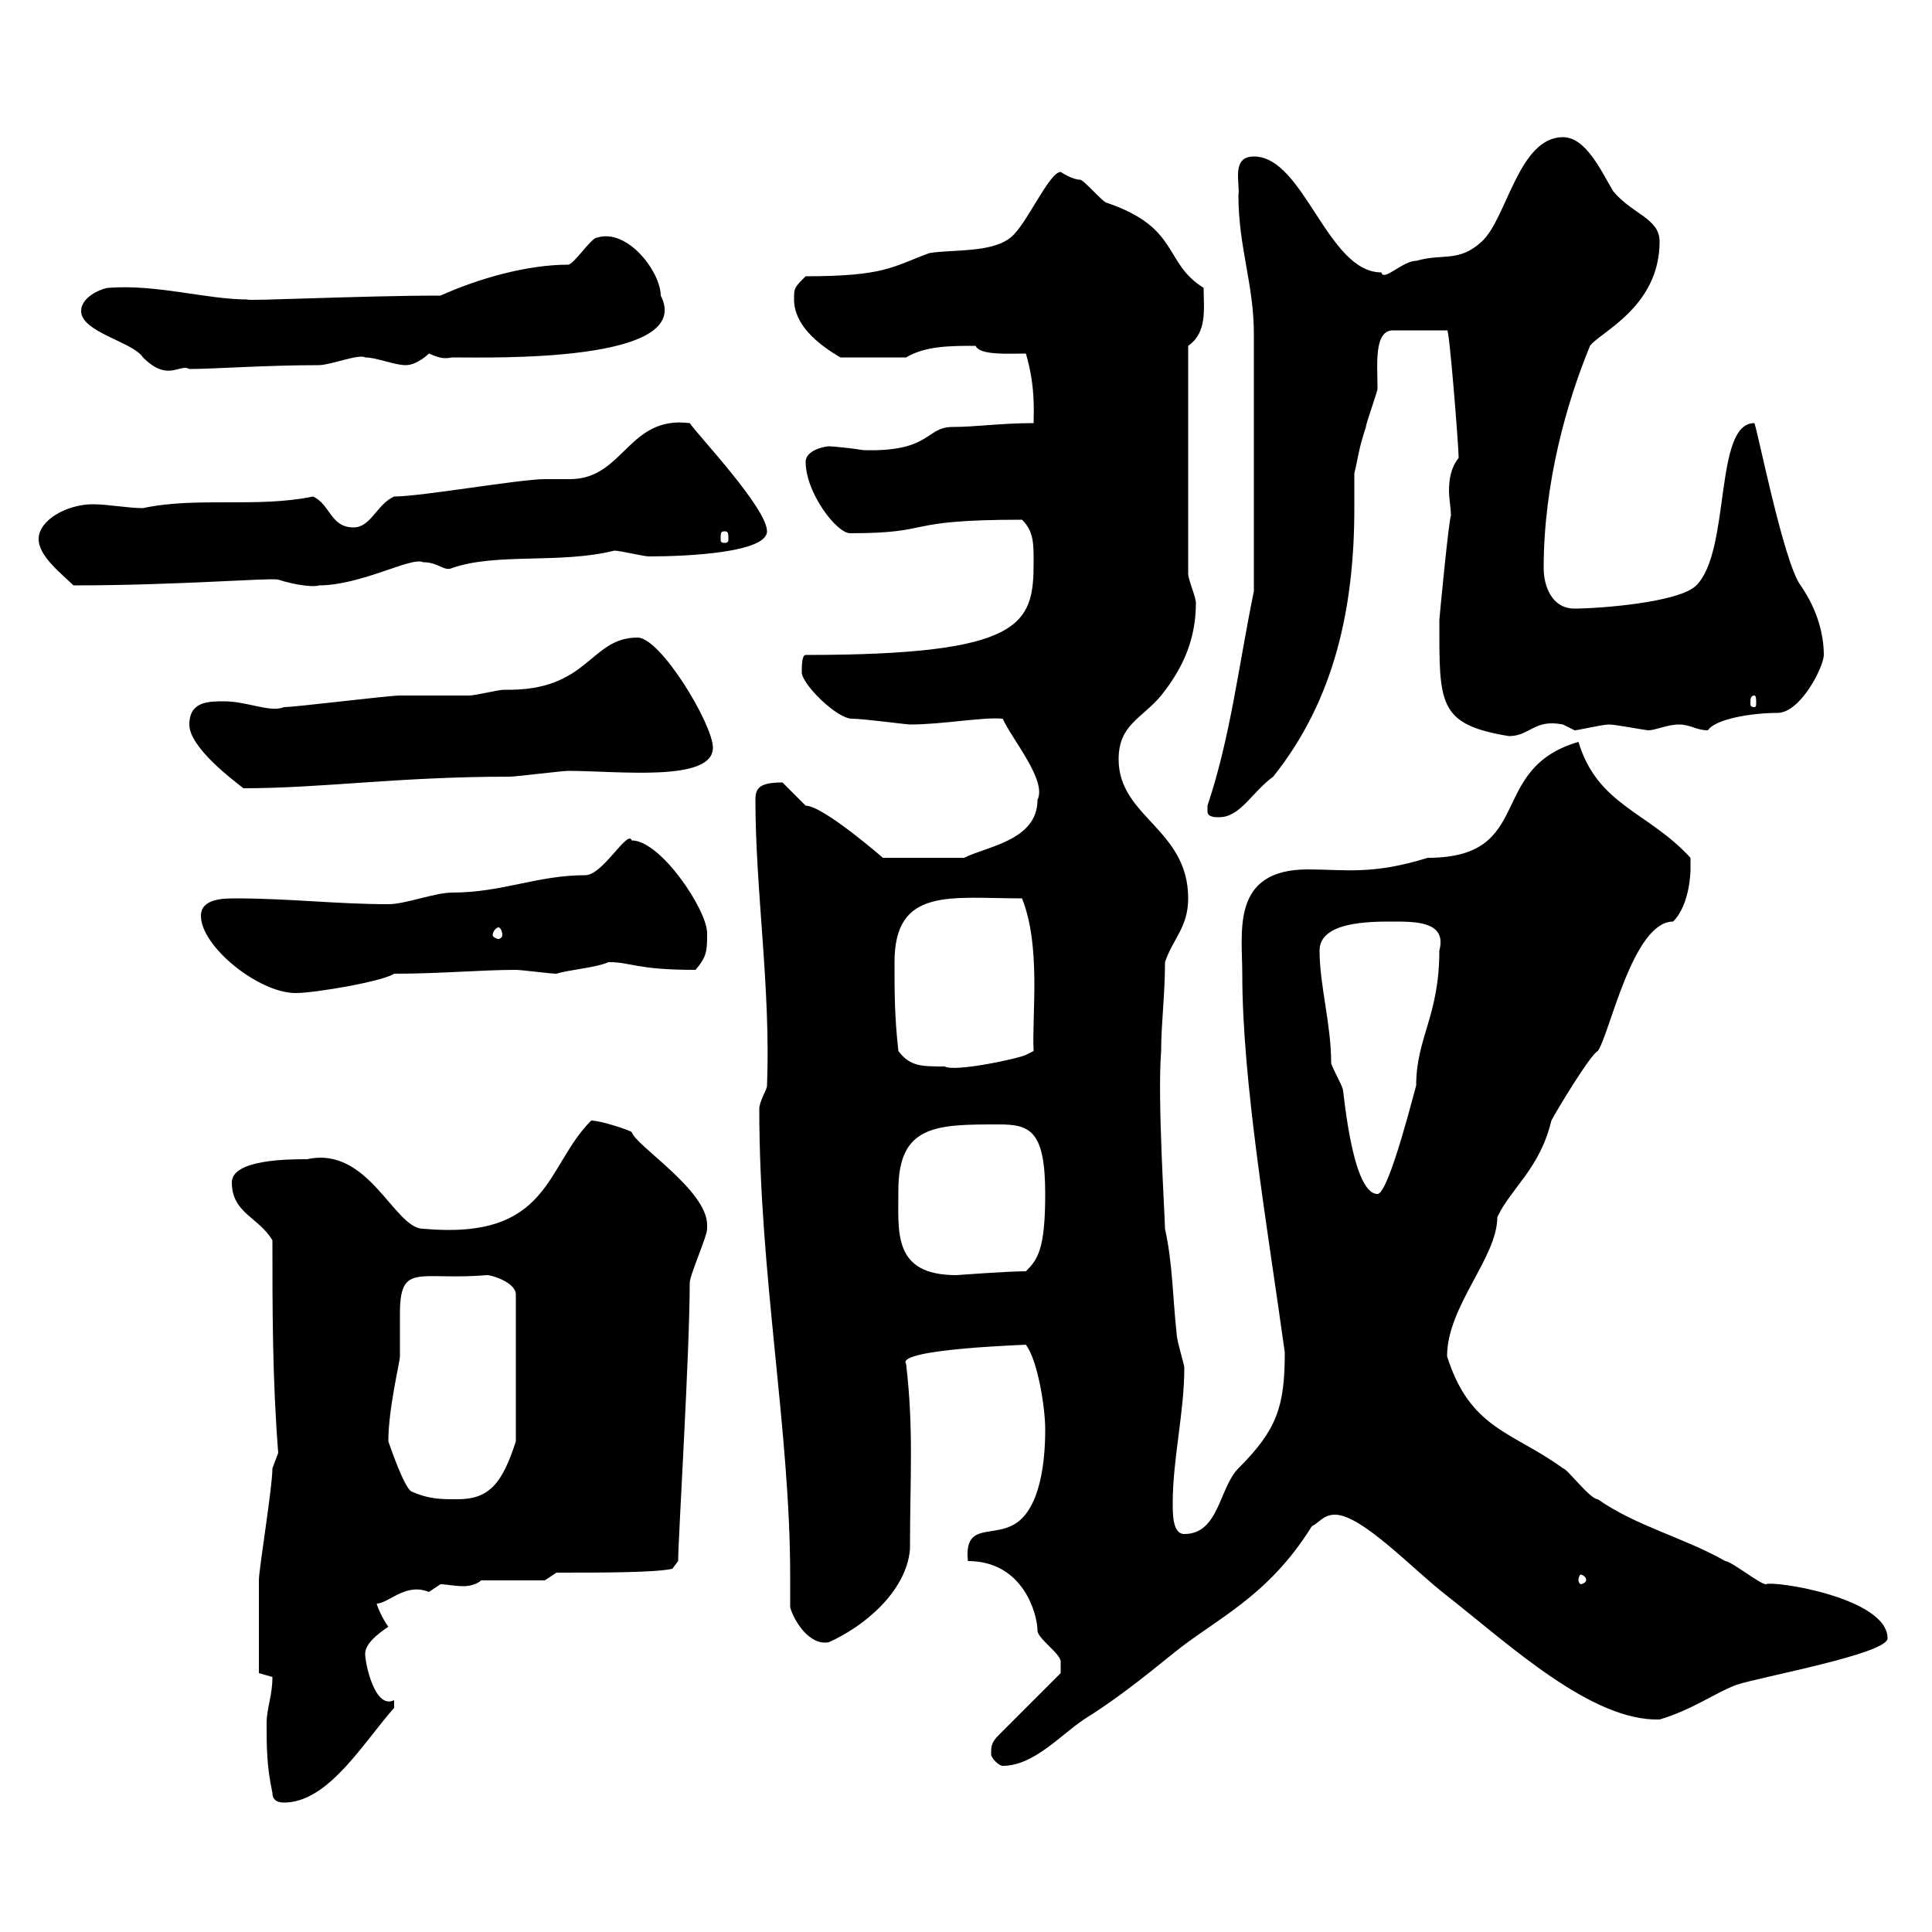 <svg xmlns="http://www.w3.org/2000/svg" xmlns:xlink="http://www.w3.org/1999/xlink" width="300" height="300"><path d="M42.30 278.40C42.30 279.60 43.20 279.90 44.10 279.90C51 279.90 56.40 270.60 61.20 265.20C61.20 265.20 61.20 265.20 61.20 264C58.20 265.50 56.70 258.30 56.70 256.80C56.70 255.30 58.50 253.80 60.30 252.60C59.40 251.40 58.50 249.30 58.50 249C60.30 249 63 245.70 66.60 247.20C66.60 247.20 68.40 246 68.40 246C69.30 246 70.50 246.30 72 246.30C72.90 246.30 74.10 246 74.70 245.40L84.60 245.40L86.40 244.20C93.60 244.20 101.70 244.20 104.40 243.60L105.30 242.40C105.30 239.10 107.10 210 107.10 199.20C107.10 198 109.80 192 109.80 190.80C109.80 190.80 109.80 190.80 109.80 190.20C109.80 184.80 98.70 177.90 98.10 175.80C97.80 175.50 93.30 174 91.80 174C84.60 181.20 85.50 192.60 65.70 190.80C61.20 190.80 57.30 177.90 47.70 180C45 180 36 180 36 183.60C36 188.40 40.20 189 42.30 192.60C42.30 203.40 42.30 214.20 43.20 225.60C43.20 225.60 42.30 228 42.30 228C42.30 231 40.20 243.60 40.20 245.40C40.20 248.10 40.20 254.40 40.20 259.80C40.20 259.80 42.30 260.40 42.30 260.40C42.30 263.40 41.40 265.20 41.40 267.60C41.40 271.20 41.40 274.20 42.30 278.40ZM153.90 272.40C153.90 273 155.10 274.20 155.70 274.20C160.50 274.20 164.70 269.40 168.30 267C173.10 264 177.30 260.70 182.10 256.80C188.70 251.40 196.80 248.10 203.70 237C204.90 236.40 205.50 235.20 207.30 235.20C211.50 235.20 219.60 243.90 224.70 247.80C234.60 255.60 247.20 267.30 257.70 267C262.80 265.50 266.40 262.80 269.70 261.60C273.30 260.40 293.10 256.80 293.10 254.40C293.10 248.10 275.40 245.40 274.20 246C273.30 246 268.80 242.40 267.90 242.40C261.60 238.80 254.10 237 248.10 232.80C246.90 232.80 243.30 228 242.70 228C234.90 222.30 228.30 222 224.70 210.60C224.70 202.80 232.50 195.30 232.50 189C234.60 184.50 239.10 181.50 240.90 174C241.50 172.80 246.90 163.80 248.10 163.20C249.90 160.80 253.50 143.10 259.80 143.10C262.50 140.40 262.50 135 262.50 135C262.50 135 262.50 133.20 262.50 133.20C255.90 126 248.10 125.10 245.10 115.20C230.70 119.40 238.50 133.20 221.70 133.20C213 135.90 208.80 135 203.10 135C191.10 135 192.90 144.60 192.90 151.20C192.90 168 196.80 190.50 199.50 210C199.50 218.40 198.30 222 192.30 228C189.30 231 189.30 238.20 183.90 238.20C182.10 238.20 182.10 235.20 182.10 233.40C182.10 226.50 183.90 219.30 183.90 212.40C183.90 211.80 182.70 208.20 182.70 207C182.10 201.60 182.10 196.20 180.90 190.80C180.90 189 179.70 170.70 180.30 163.20C180.30 159 180.90 154.50 180.90 149.40C182.10 145.80 184.50 144 184.50 139.50C184.50 128.70 173.70 126.90 173.70 117.90C173.70 112.50 177.30 111.60 180.30 108C183.90 103.50 185.70 99 185.70 93.60C185.70 92.70 184.50 90 184.50 89.10L184.50 53.70C187.50 51.60 186.90 48 186.90 44.70C180.60 40.80 183.30 35.40 171.90 31.50C171.30 31.50 168.30 27.90 167.70 27.90C166.50 27.90 164.70 26.70 164.70 26.70C162.90 26.70 159.30 35.10 156.90 36.90C153.90 39.30 147.90 38.70 144.30 39.30C138.60 41.40 137.40 42.90 125.10 42.90C123.30 44.70 123.30 44.70 123.30 46.50C123.30 50.40 126.90 53.40 130.50 55.50L140.70 55.50C143.70 53.70 147.60 53.70 151.50 53.70C152.10 55.20 156.60 54.90 159.30 54.90C160.80 60 160.50 63.90 160.50 65.70C155.40 65.70 151.50 66.30 147.90 66.30C143.70 66.30 144.60 70.20 134.10 69.90C132.30 69.60 129.30 69.30 128.70 69.30C128.10 69.30 125.10 69.90 125.10 71.70C125.10 76.50 129.90 82.80 132 82.80C145.50 82.80 139.50 80.70 158.70 80.70C160.50 82.50 160.50 84.30 160.50 87.30C160.50 96.90 159 101.70 125.10 101.70C124.50 101.70 124.50 103.50 124.50 104.40C124.50 106.20 129.90 111.60 132.30 111.60C134.10 111.60 140.70 112.50 141.30 112.50C146.40 112.50 152.70 111.30 155.70 111.60C157.20 114.90 162.60 121.20 161.10 124.20C161.10 130.50 153.30 131.40 149.70 133.20L137.10 133.20C137.10 133.20 127.80 125.10 125.10 125.10C125.10 125.10 121.50 121.50 121.50 121.50C117.90 121.50 117.30 122.40 117.30 124.20C117.30 138.30 119.70 153.60 119.10 168.60C119.10 169.20 117.90 171 117.90 172.20C117.90 198 122.70 222 122.70 244.80C122.70 246.30 122.70 248.10 122.70 249.60C123.30 251.70 125.70 255.60 128.70 255C134.10 252.60 140.70 247.20 141.30 240.60C141.30 229.50 141.90 222 140.70 211.80C138.90 209.40 160.50 208.80 159.30 208.80C161.10 211.20 162.30 218.40 162.30 222C162.30 228.30 161.10 235.20 156.90 237C153.60 238.50 149.70 236.70 150.30 242.40C159 242.40 161.10 250.80 161.10 253.20C161.10 254.40 164.70 256.80 164.70 258C164.70 258.60 164.70 258.90 164.70 259.80L155.10 269.40C153.90 270.60 153.90 271.20 153.90 272.40ZM246.30 245.40C246.30 245.70 245.70 246 245.40 246C245.40 246 245.10 245.70 245.10 245.40C245.10 244.80 245.40 244.50 245.40 244.50C245.70 244.50 246.30 244.80 246.30 245.40ZM63.90 231.60C62.70 231 60.30 223.80 60.30 223.80C60.30 218.70 62.10 211.50 62.10 210.60C62.10 208.50 62.10 206.10 62.10 204C62.10 195.90 65.10 198.90 75.60 198C76.50 198 80.10 199.20 80.10 201L80.10 223.80C78 230.40 75.90 232.80 71.10 232.80C68.40 232.80 66.60 232.80 63.90 231.60ZM139.50 184.80C139.50 174.60 145.50 174.60 155.10 174.60C159.90 174.60 162.30 175.50 162.30 185.40C162.30 194.10 161.10 195.60 159.30 197.40C156.60 197.40 148.50 198 148.50 198C138.60 198 139.50 191.40 139.50 184.80ZM204.90 147.60C204.90 143.10 212.70 143.10 216.30 143.10C219.90 143.10 224.70 143.10 223.50 147.60C223.50 157.80 219.90 161.10 219.90 168.60C219.90 168.30 215.70 185.40 213.90 185.40C209.70 185.40 208.50 167.40 208.50 169.20C208.50 168.60 206.70 165.60 206.70 165C206.70 159 204.90 153 204.90 147.60ZM139.50 163.20C138.90 157.80 138.90 154.20 138.90 149.40C138.90 137.70 147.60 139.50 158.70 139.50C161.70 147 160.20 157.80 160.50 163.20L159.30 163.80C158.10 164.40 148.20 166.50 146.70 165.60C143.10 165.60 141.30 165.60 139.50 163.20ZM31.20 142.20C31.20 147 40.20 154.20 45.90 154.20C48.90 154.20 59.40 152.40 61.20 151.20C68.40 151.20 74.70 150.60 80.10 150.60C81 150.60 85.50 151.20 86.40 151.20C88.20 150.60 92.40 150.30 94.50 149.40C98.10 149.40 98.70 150.60 108 150.60C109.80 148.50 109.80 147.60 109.80 144.90C109.80 141.30 102.60 130.50 98.10 130.50C97.50 128.70 93.60 135.90 90.90 135.90C83.40 135.90 78 138.60 70.20 138.60C67.50 138.60 63 140.40 60.30 140.40C52.20 140.40 45 139.50 36.60 139.50C34.80 139.50 31.20 139.50 31.20 142.20ZM77.40 144C77.70 144 78 144.60 78 145.20C78 145.50 77.70 145.80 77.40 145.80C77.10 145.80 76.50 145.50 76.50 145.20C76.50 144.60 77.10 144 77.40 144ZM187.50 126C187.50 126.90 188.70 126.90 189.30 126.90C192.60 126.90 194.40 123 197.70 120.60C207.30 108.60 210.30 94.20 210.30 78.90C210.30 77.10 210.30 75.30 210.30 73.50C210.90 71.10 210.90 69.90 212.10 66.30C212.10 65.70 213.90 60.90 213.90 60.30C213.90 56.70 213.30 51.30 216.30 51.30L224.70 51.30C225 50.40 226.50 69.30 226.50 71.10C225.30 72.60 225 74.40 225 76.20C225 77.40 225.30 78.90 225.30 80.10C225 80.40 223.50 96 223.50 96.30C223.50 109.20 223.20 112.50 234.30 114.30C237.60 114.30 238.20 111.60 242.70 112.50C242.70 112.50 244.50 113.40 244.50 113.40C245.10 113.40 248.70 112.50 249.90 112.50C250.80 112.50 255.60 113.40 255.90 113.40C257.10 113.40 258.90 112.50 260.70 112.50C262.50 112.50 263.40 113.40 265.20 113.40C266.40 111.60 272.10 110.70 276 110.70C279.60 110.70 283.20 103.50 283.20 101.70C283.20 98.70 282.30 94.80 279.60 90.90C276.90 87.30 272.70 65.70 272.40 65.70C266.10 65.70 268.80 85.50 263.40 90.90C260.70 93.60 248.10 94.50 244.50 94.50C240.90 94.50 239.70 90.90 239.70 88.20C239.70 75 243.30 62.40 246.90 53.70C248.40 51.60 257.70 47.70 257.70 37.50C257.70 33.90 253.50 33.30 250.50 29.70C248.70 26.70 246.30 21.30 242.70 21.30C235.80 21.30 234 33.90 230.10 37.50C226.50 40.80 224.10 39.30 219.90 40.50C217.80 40.50 214.80 43.80 214.50 42.30C206.10 42.30 202.50 24.30 194.70 24.30C191.10 24.30 192.60 28.50 192.30 30.30C192.30 38.40 194.70 44.10 194.70 51.90L194.70 91.80C192.30 103.50 191.10 114.30 187.50 125.10C187.50 125.10 187.50 125.10 187.50 126ZM29.40 112.50C29.40 116.10 36.30 121.20 37.80 122.40C50.10 122.40 61.80 120.60 79.20 120.60C80.10 120.60 87.30 119.70 88.20 119.70C96 119.70 110.70 121.50 110.70 116.10C110.70 112.50 102.60 99 99 99C91.50 99 91.50 107.40 78.30 107.10C77.40 107.10 73.80 108 72.90 108C72 108 63 108 62.10 108C60.30 108 45.90 109.80 44.10 109.80C42 110.70 38.40 108.90 34.80 108.90C32.40 108.90 29.40 108.90 29.40 112.50ZM272.40 108C272.70 108 272.70 108.60 272.70 109.20C272.70 109.50 272.70 109.80 272.40 109.80C271.80 109.80 271.80 109.50 271.80 109.20C271.80 108.60 271.80 108 272.40 108ZM6 83.70C6 86.40 9.60 89.10 11.40 90.90C27.60 90.90 41.70 89.70 43.20 90C45.90 90.90 48.90 91.20 49.50 90.90C56.10 90.90 63.90 86.40 65.70 87.30C68.10 87.30 69 88.80 70.20 88.20C77.10 85.80 87 87.60 95.40 85.50C96.30 85.50 99.90 86.40 100.80 86.40C106.80 86.40 119.10 85.80 119.10 82.50C119.10 78.90 108.30 67.50 107.10 65.70C97.50 64.50 96.90 74.40 88.50 74.40C87 74.40 86.10 74.40 84.60 74.40C80.70 74.40 65.40 77.10 61.20 77.10C58.50 78.30 57.60 81.90 54.90 81.90C51.30 81.90 51.30 78.30 48.60 77.10C39.90 78.90 30.60 77.10 22.20 78.90C19.80 78.90 16.80 78.30 14.40 78.30C10.50 78.30 6 80.70 6 83.70ZM112.50 82.50C113.10 82.50 113.10 82.80 113.10 83.70C113.10 84 113.10 84.30 112.50 84.30C111.90 84.30 111.90 84 111.90 83.70C111.90 82.80 111.90 82.50 112.50 82.50ZM12.60 48.30C12.60 51.60 20.70 53.10 22.20 55.50C26.10 59.40 27.90 56.40 29.40 57.30C33 57.30 41.40 56.70 49.50 56.70C51.30 56.70 55.80 54.90 56.70 55.50C58.50 55.50 61.20 56.70 63 56.70C64.80 56.70 66.60 54.90 66.60 54.90C68.10 55.50 68.70 55.80 70.20 55.50C76.20 55.50 108 56.40 102.60 45.90C102.60 42.30 97.50 35.40 92.70 36.90C91.80 36.90 89.10 41.10 88.20 41.10C81.90 41.10 74.40 43.20 68.40 45.90C56.10 45.90 37.80 46.80 38.40 46.50C32.10 46.50 24.30 44.10 16.80 44.70C16.20 44.70 12.60 45.90 12.60 48.30Z"/></svg>